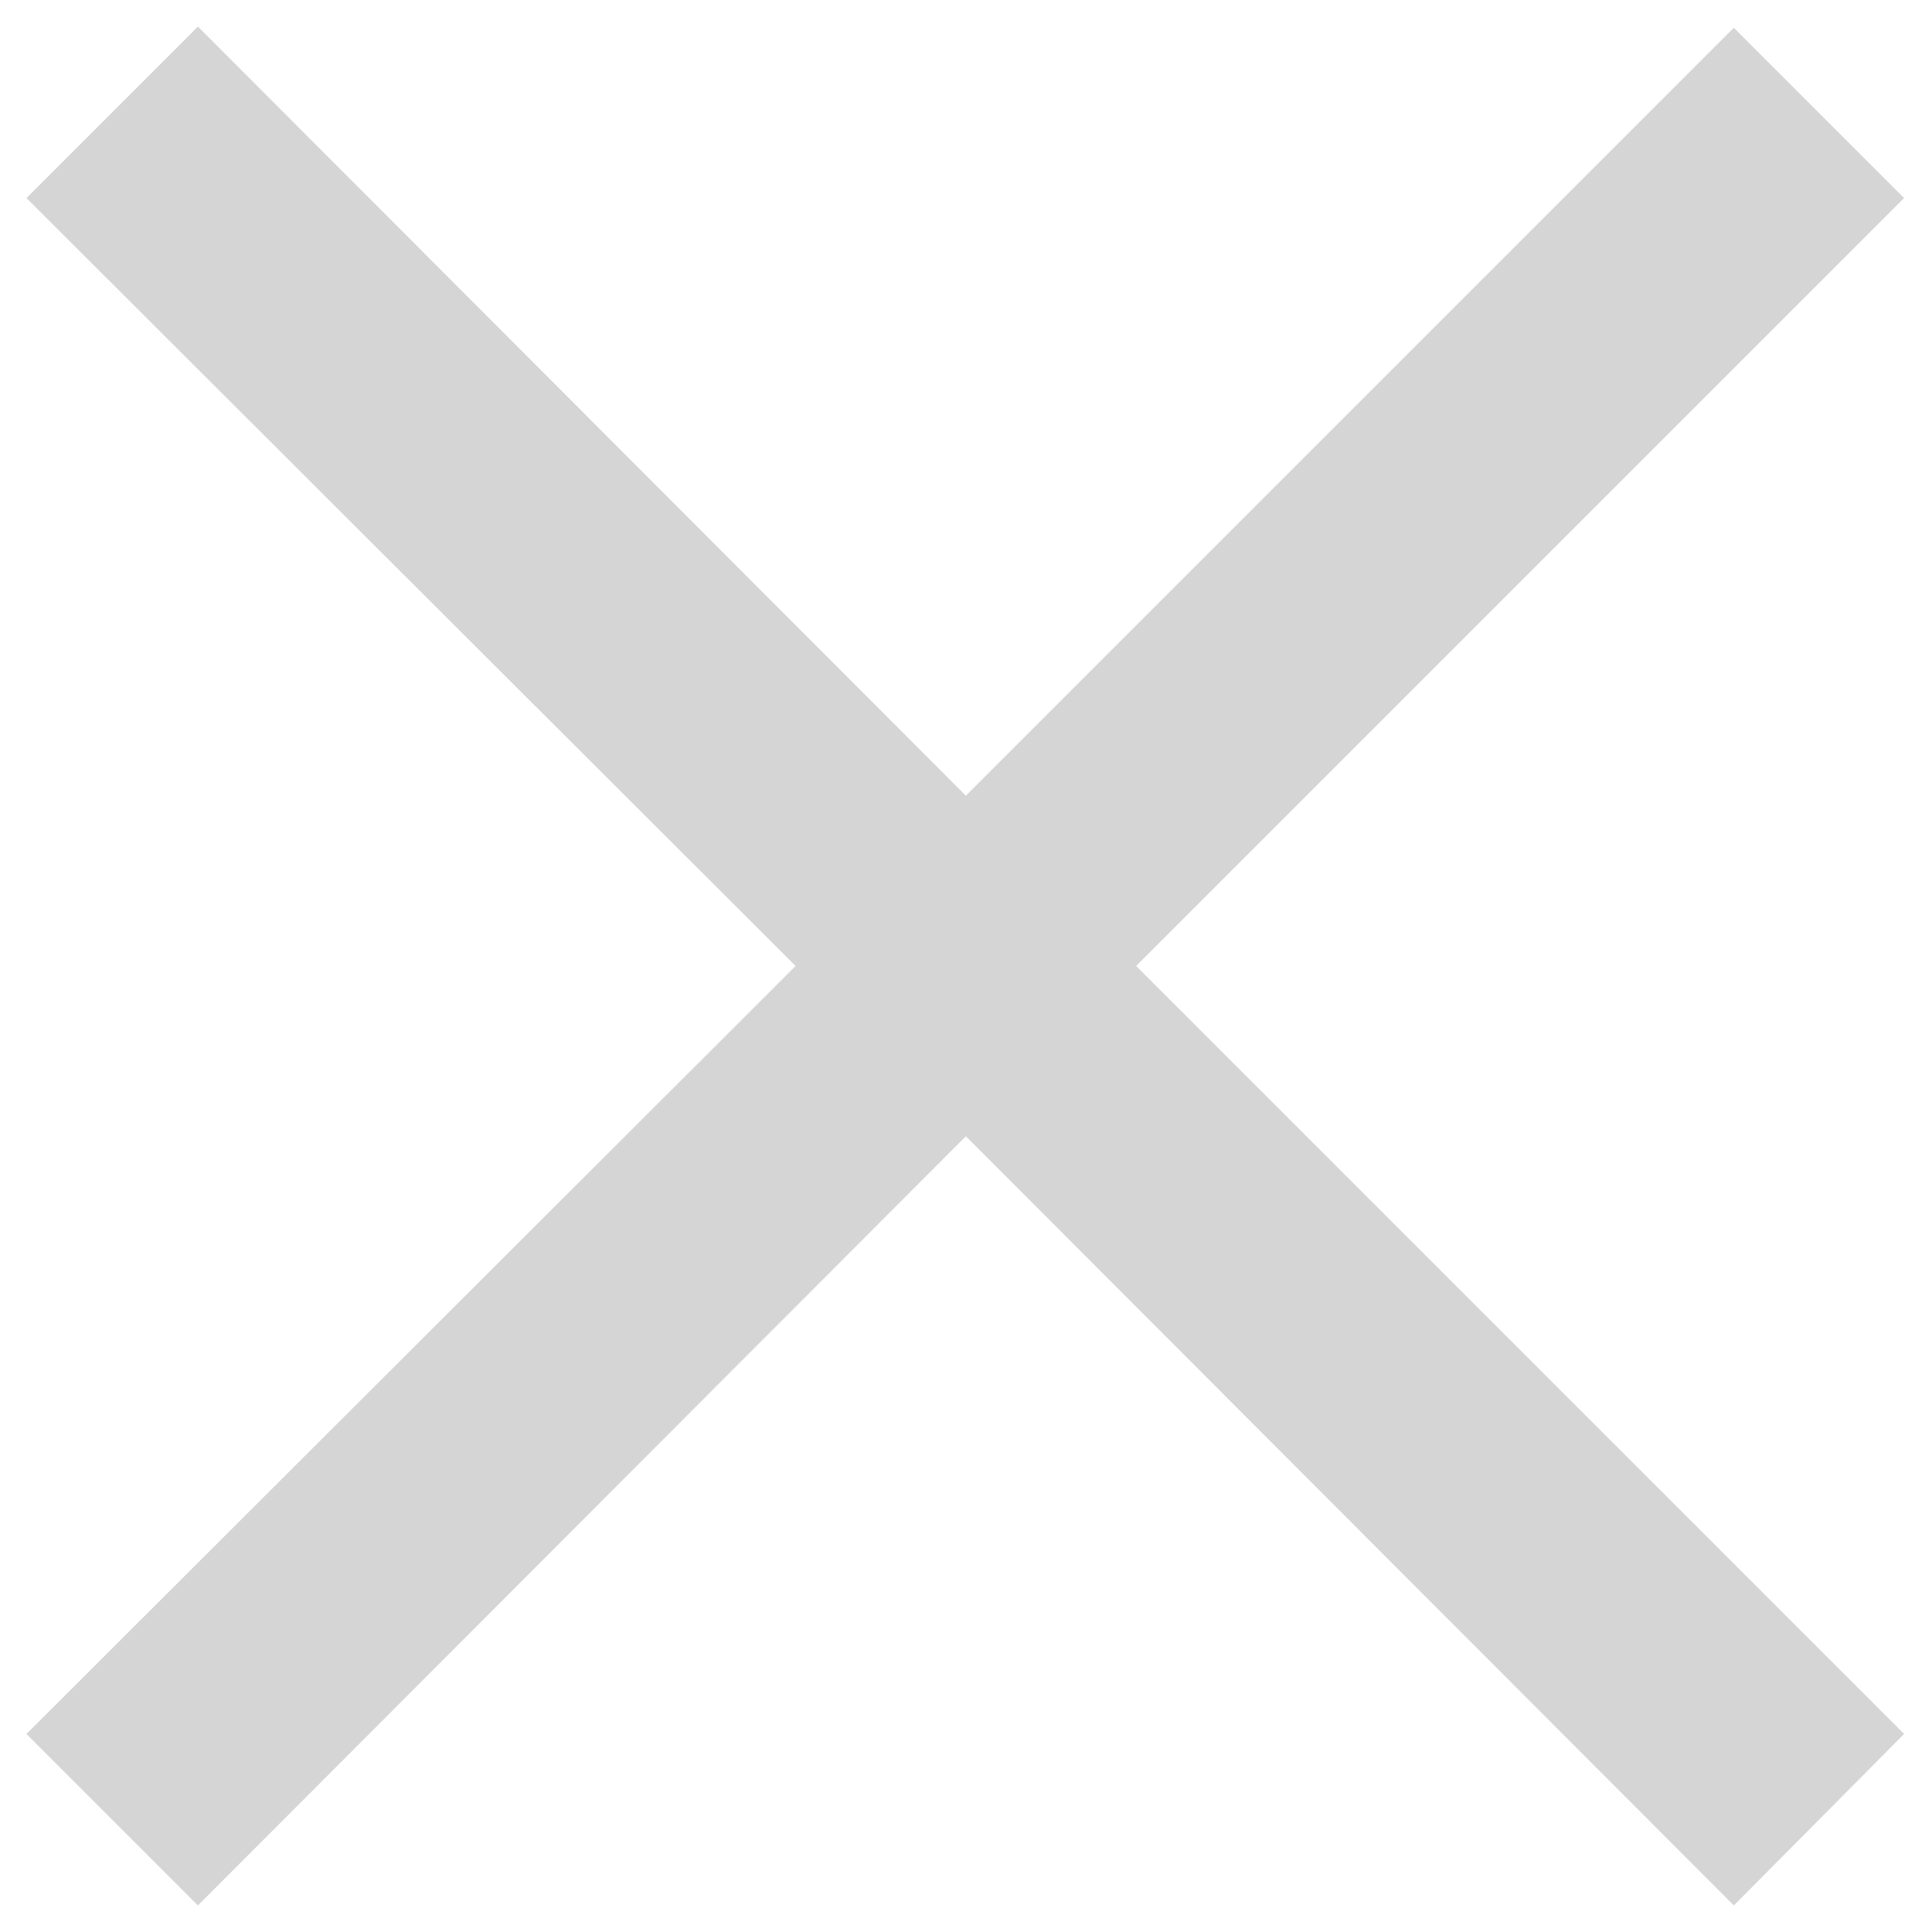 <?xml version="1.0" encoding="UTF-8"?> <svg xmlns="http://www.w3.org/2000/svg" width="16" height="16" viewBox="0 0 16 16" fill="none"><path d="M14.359 15.78L7.999 9.41L1.639 15.78L0.219 14.36L6.589 8L0.219 1.64L1.639 0.22L7.999 6.59L14.359 0.23L15.769 1.64L9.409 8L15.769 14.36L14.359 15.78Z" fill="#D5D5D5"></path></svg> 
